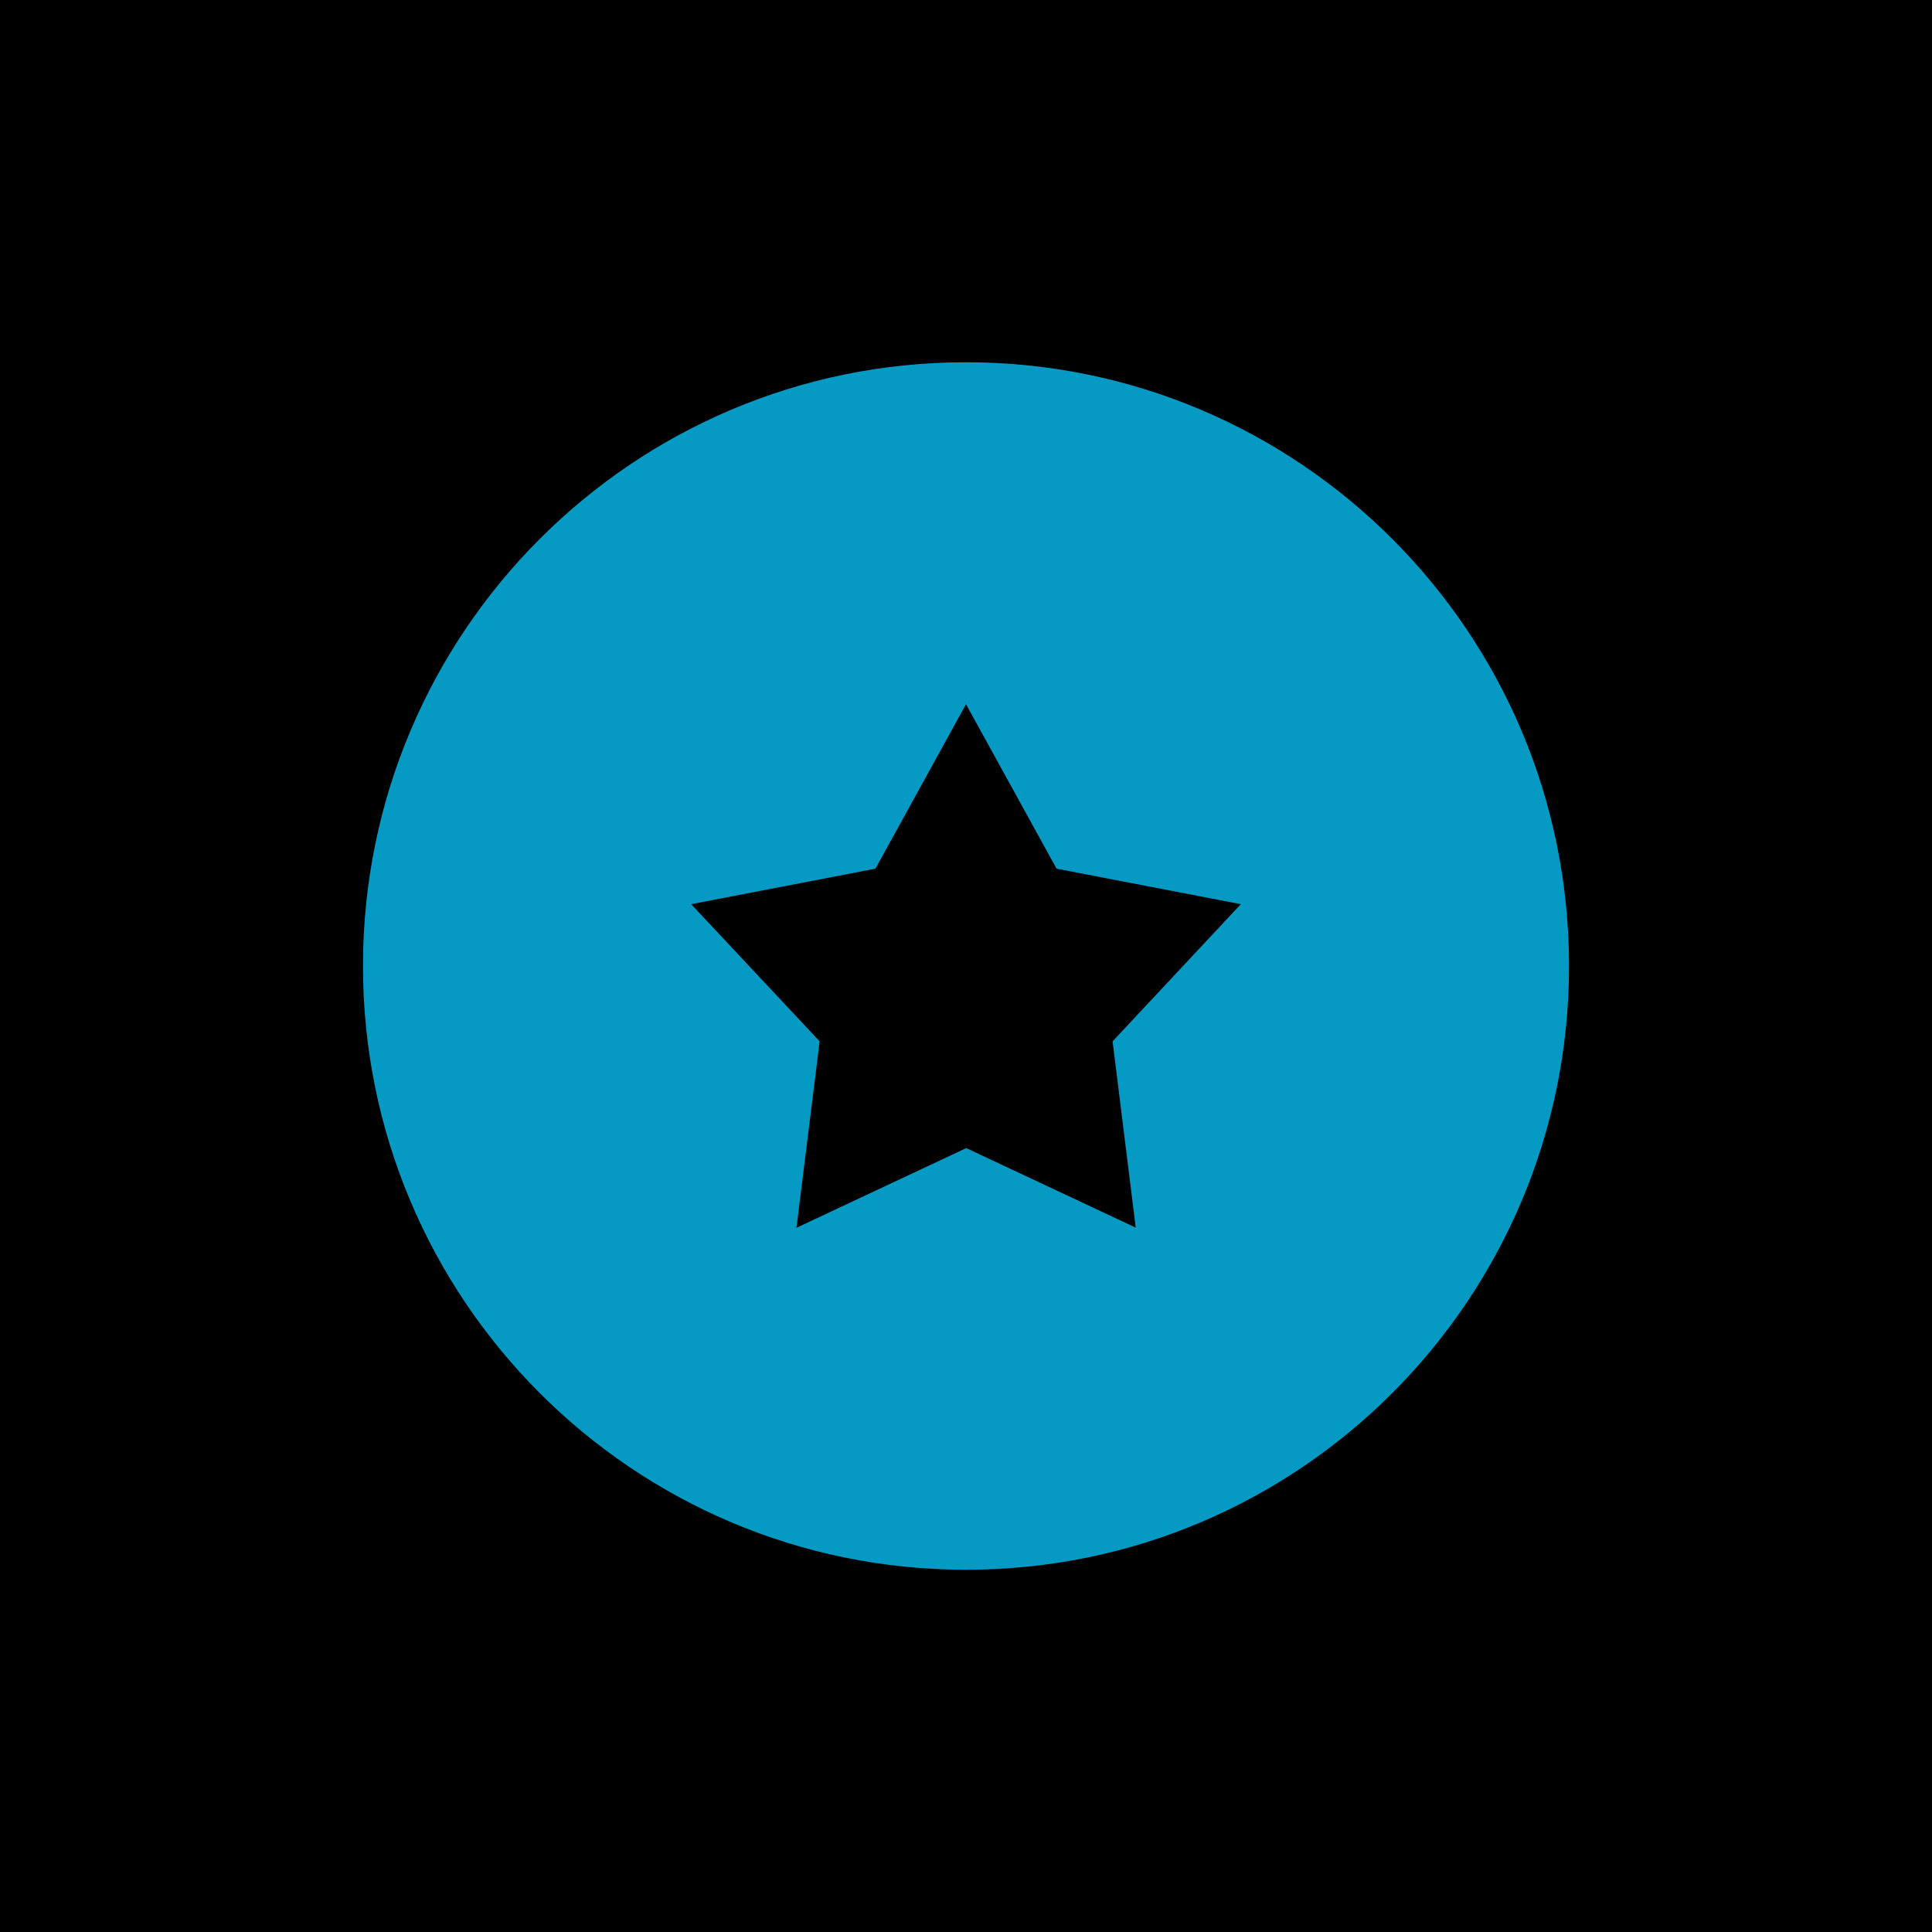 <?xml version="1.0" encoding="UTF-8"?><svg xmlns="http://www.w3.org/2000/svg" viewBox="0 0 80 80"><defs><style>.d{fill:#049ac3;}</style></defs><g id="a"/><g id="b"><g id="c"><g><rect width="80" height="80"/><path class="d" d="M40,15c-13.79,0-24.97,11.19-24.97,25s11.18,25,24.97,25,24.97-11.19,24.97-25-11.18-25-24.97-25Zm7.04,35.84l-7.03-3.3-7.03,3.3,.96-7.72-5.32-5.68,7.63-1.47,3.75-6.81,3.75,6.81,7.63,1.47-5.31,5.68,.96,7.73Z"/></g></g></g></svg>